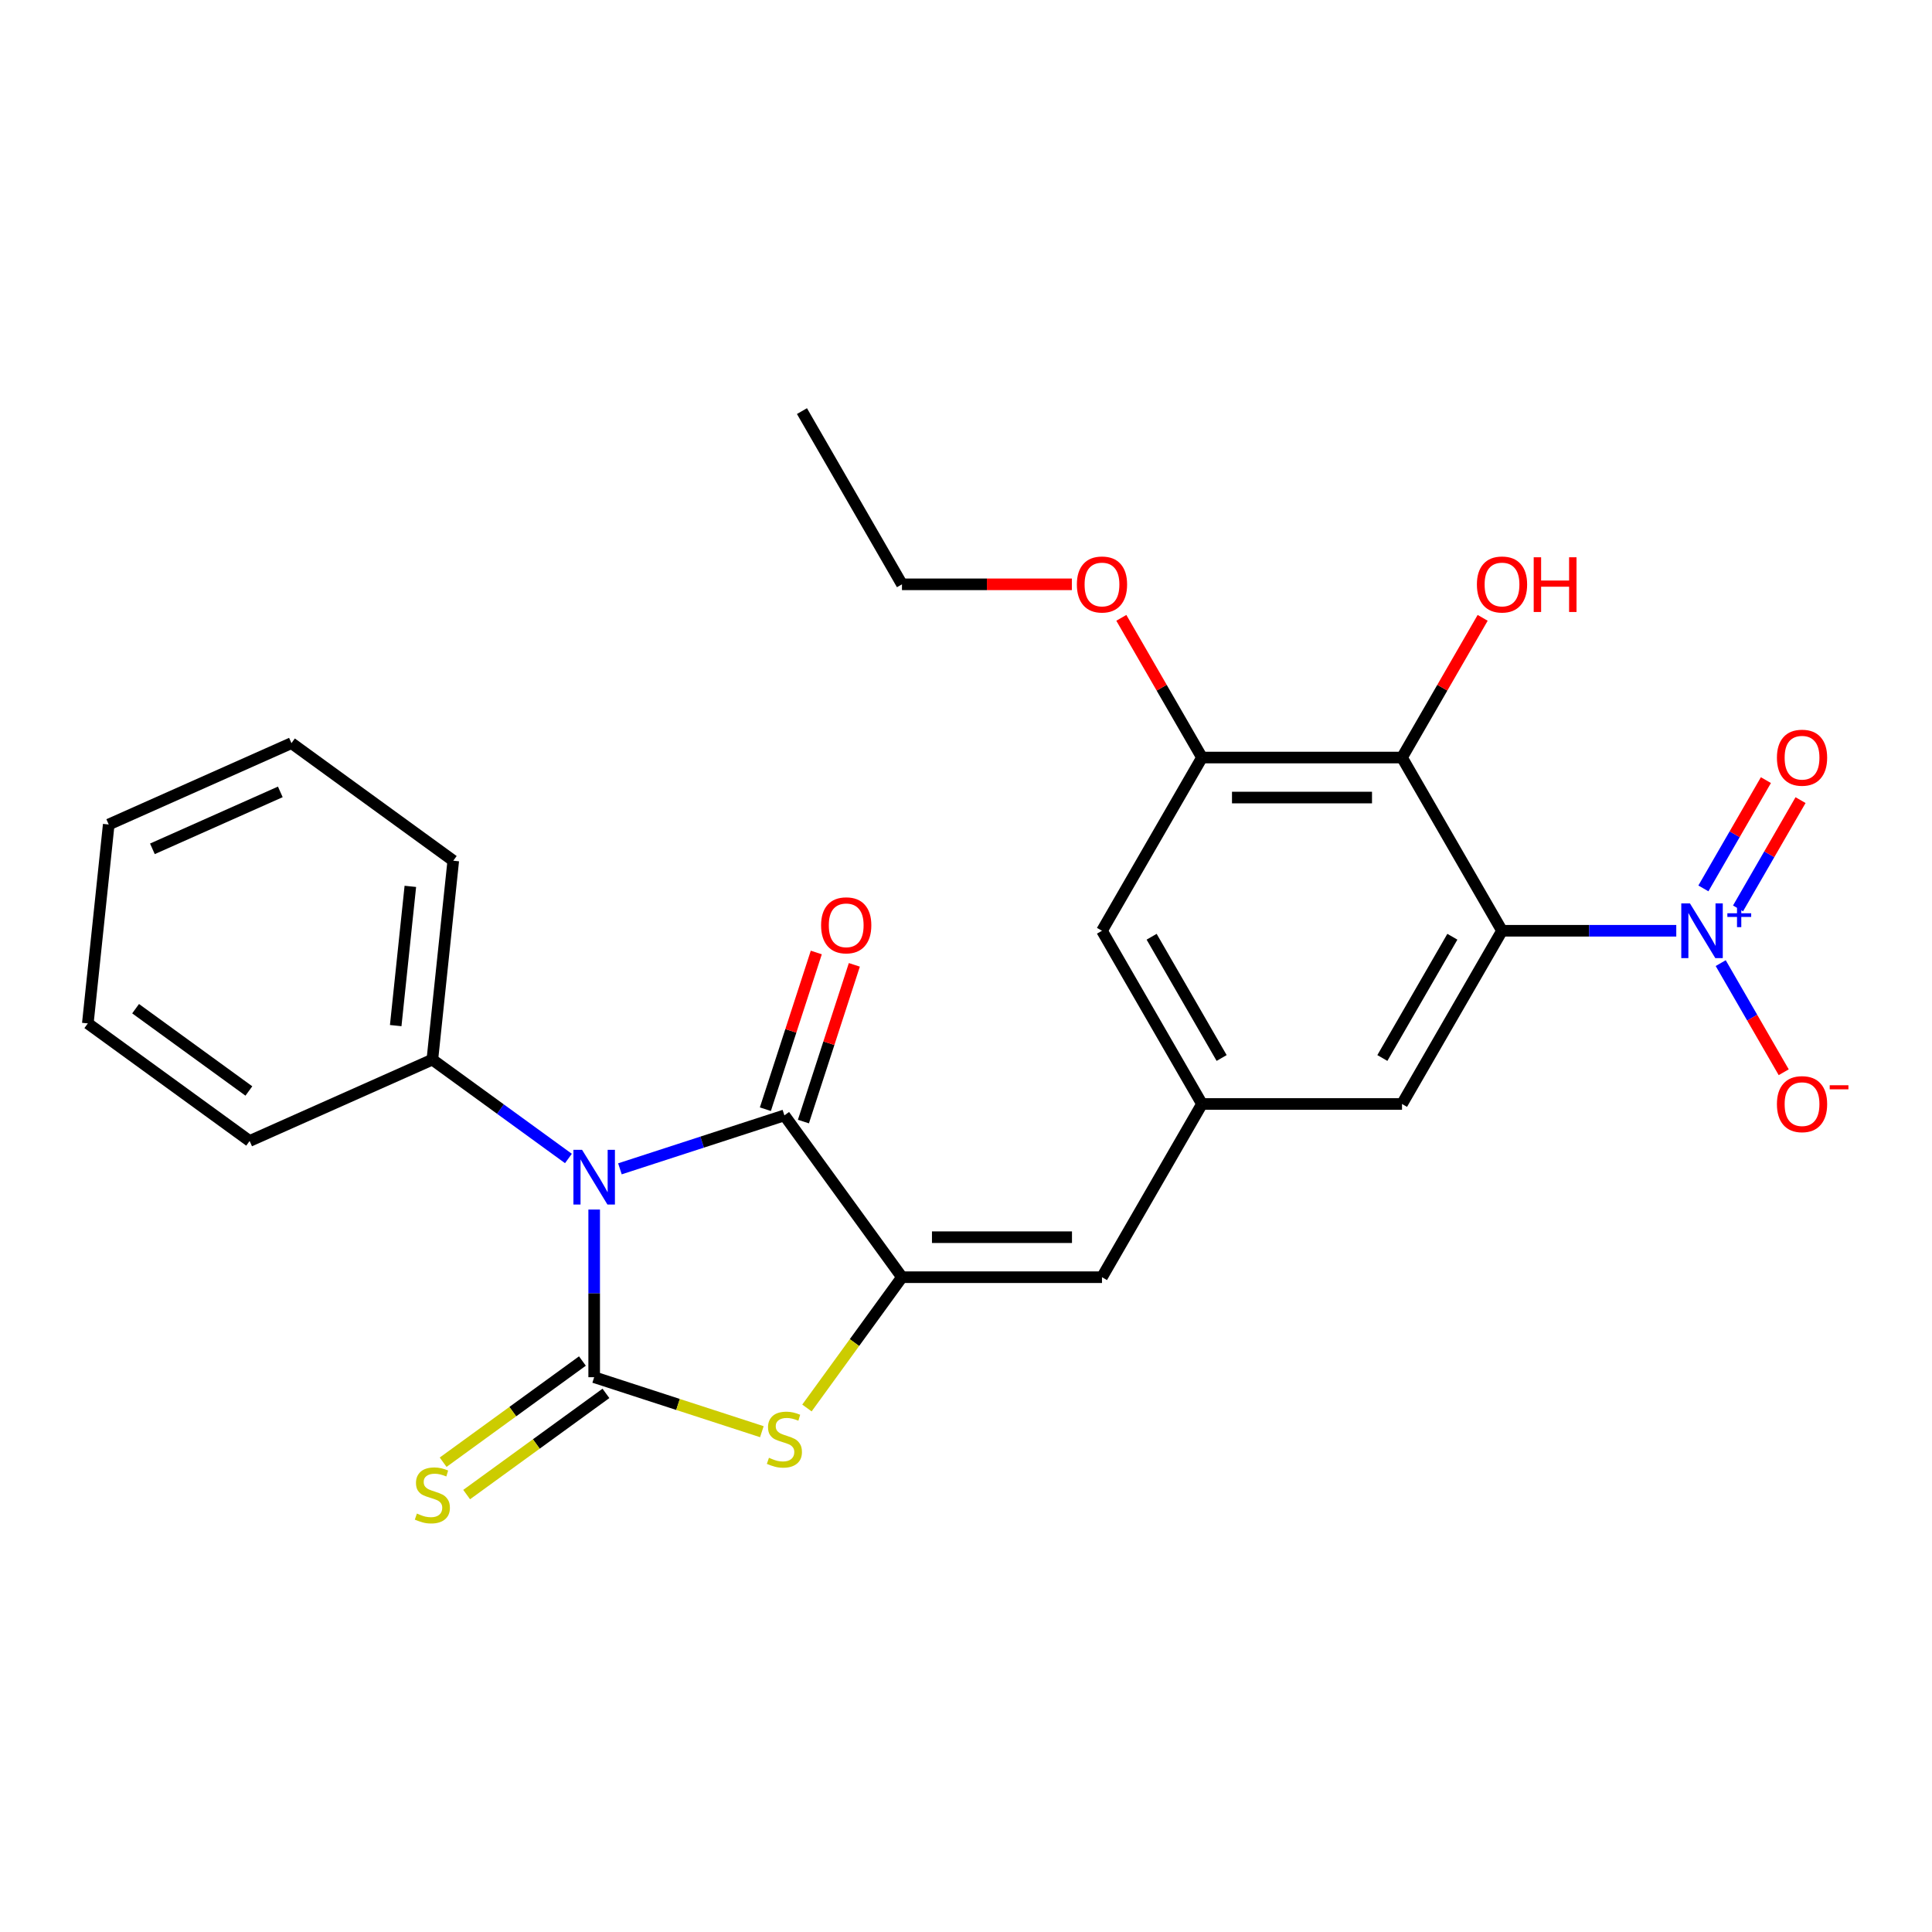 <?xml version='1.0' encoding='iso-8859-1'?>
<svg version='1.1' baseProfile='full'
              xmlns='http://www.w3.org/2000/svg'
                      xmlns:rdkit='http://www.rdkit.org/xml'
                      xmlns:xlink='http://www.w3.org/1999/xlink'
                  xml:space='preserve'
width='1000px' height='1000px' viewBox='0 0 1000 1000'>
<!-- END OF HEADER -->
<rect style='opacity:1.0;fill:#FFFFFF;stroke:none' width='1000' height='1000' x='0' y='0'> </rect>
<path class='bond-0' d='M 307.543,626.061 L 307.543,669.451' style='fill:none;fill-rule:evenodd;stroke:#0000FF;stroke-width:6px;stroke-linecap:butt;stroke-linejoin:miter;stroke-opacity:1' />
<path class='bond-0' d='M 307.543,669.451 L 307.543,712.84' style='fill:none;fill-rule:evenodd;stroke:#000000;stroke-width:6px;stroke-linecap:butt;stroke-linejoin:miter;stroke-opacity:1' />
<path class='bond-1' d='M 320.872,604.982 L 363.438,591.151' style='fill:none;fill-rule:evenodd;stroke:#0000FF;stroke-width:6px;stroke-linecap:butt;stroke-linejoin:miter;stroke-opacity:1' />
<path class='bond-1' d='M 363.438,591.151 L 406.004,577.321' style='fill:none;fill-rule:evenodd;stroke:#000000;stroke-width:6px;stroke-linecap:butt;stroke-linejoin:miter;stroke-opacity:1' />
<path class='bond-12' d='M 294.215,599.629 L 259.001,574.045' style='fill:none;fill-rule:evenodd;stroke:#0000FF;stroke-width:6px;stroke-linecap:butt;stroke-linejoin:miter;stroke-opacity:1' />
<path class='bond-12' d='M 259.001,574.045 L 223.788,548.46' style='fill:none;fill-rule:evenodd;stroke:#000000;stroke-width:6px;stroke-linecap:butt;stroke-linejoin:miter;stroke-opacity:1' />
<path class='bond-4' d='M 307.543,712.84 L 350.94,726.941' style='fill:none;fill-rule:evenodd;stroke:#000000;stroke-width:6px;stroke-linecap:butt;stroke-linejoin:miter;stroke-opacity:1' />
<path class='bond-4' d='M 350.94,726.941 L 394.336,741.041' style='fill:none;fill-rule:evenodd;stroke:#CCCC00;stroke-width:6px;stroke-linecap:butt;stroke-linejoin:miter;stroke-opacity:1' />
<path class='bond-10' d='M 301.458,704.465 L 265.414,730.652' style='fill:none;fill-rule:evenodd;stroke:#000000;stroke-width:6px;stroke-linecap:butt;stroke-linejoin:miter;stroke-opacity:1' />
<path class='bond-10' d='M 265.414,730.652 L 229.371,756.839' style='fill:none;fill-rule:evenodd;stroke:#CCCC00;stroke-width:6px;stroke-linecap:butt;stroke-linejoin:miter;stroke-opacity:1' />
<path class='bond-10' d='M 313.629,721.216 L 277.585,747.403' style='fill:none;fill-rule:evenodd;stroke:#000000;stroke-width:6px;stroke-linecap:butt;stroke-linejoin:miter;stroke-opacity:1' />
<path class='bond-10' d='M 277.585,747.403 L 241.541,773.591' style='fill:none;fill-rule:evenodd;stroke:#CCCC00;stroke-width:6px;stroke-linecap:butt;stroke-linejoin:miter;stroke-opacity:1' />
<path class='bond-2' d='M 406.004,577.321 L 466.856,661.076' style='fill:none;fill-rule:evenodd;stroke:#000000;stroke-width:6px;stroke-linecap:butt;stroke-linejoin:miter;stroke-opacity:1' />
<path class='bond-16' d='M 415.85,580.52 L 429.028,539.964' style='fill:none;fill-rule:evenodd;stroke:#000000;stroke-width:6px;stroke-linecap:butt;stroke-linejoin:miter;stroke-opacity:1' />
<path class='bond-16' d='M 429.028,539.964 L 442.205,499.407' style='fill:none;fill-rule:evenodd;stroke:#FF0000;stroke-width:6px;stroke-linecap:butt;stroke-linejoin:miter;stroke-opacity:1' />
<path class='bond-16' d='M 396.158,574.122 L 409.336,533.565' style='fill:none;fill-rule:evenodd;stroke:#000000;stroke-width:6px;stroke-linecap:butt;stroke-linejoin:miter;stroke-opacity:1' />
<path class='bond-16' d='M 409.336,533.565 L 422.513,493.009' style='fill:none;fill-rule:evenodd;stroke:#FF0000;stroke-width:6px;stroke-linecap:butt;stroke-linejoin:miter;stroke-opacity:1' />
<path class='bond-7' d='M 466.856,661.076 L 570.384,661.076' style='fill:none;fill-rule:evenodd;stroke:#000000;stroke-width:6px;stroke-linecap:butt;stroke-linejoin:miter;stroke-opacity:1' />
<path class='bond-7' d='M 482.386,640.371 L 554.855,640.371' style='fill:none;fill-rule:evenodd;stroke:#000000;stroke-width:6px;stroke-linecap:butt;stroke-linejoin:miter;stroke-opacity:1' />
<path class='bond-26' d='M 466.856,661.076 L 442.264,694.924' style='fill:none;fill-rule:evenodd;stroke:#000000;stroke-width:6px;stroke-linecap:butt;stroke-linejoin:miter;stroke-opacity:1' />
<path class='bond-26' d='M 442.264,694.924 L 417.672,728.772' style='fill:none;fill-rule:evenodd;stroke:#CCCC00;stroke-width:6px;stroke-linecap:butt;stroke-linejoin:miter;stroke-opacity:1' />
<path class='bond-3' d='M 777.44,481.761 L 725.676,571.419' style='fill:none;fill-rule:evenodd;stroke:#000000;stroke-width:6px;stroke-linecap:butt;stroke-linejoin:miter;stroke-opacity:1' />
<path class='bond-3' d='M 751.744,484.857 L 715.509,547.617' style='fill:none;fill-rule:evenodd;stroke:#000000;stroke-width:6px;stroke-linecap:butt;stroke-linejoin:miter;stroke-opacity:1' />
<path class='bond-5' d='M 777.44,481.761 L 822.54,481.761' style='fill:none;fill-rule:evenodd;stroke:#000000;stroke-width:6px;stroke-linecap:butt;stroke-linejoin:miter;stroke-opacity:1' />
<path class='bond-5' d='M 822.54,481.761 L 867.639,481.761' style='fill:none;fill-rule:evenodd;stroke:#0000FF;stroke-width:6px;stroke-linecap:butt;stroke-linejoin:miter;stroke-opacity:1' />
<path class='bond-28' d='M 777.44,481.761 L 725.676,392.103' style='fill:none;fill-rule:evenodd;stroke:#000000;stroke-width:6px;stroke-linecap:butt;stroke-linejoin:miter;stroke-opacity:1' />
<path class='bond-13' d='M 890.637,498.509 L 906.943,526.752' style='fill:none;fill-rule:evenodd;stroke:#0000FF;stroke-width:6px;stroke-linecap:butt;stroke-linejoin:miter;stroke-opacity:1' />
<path class='bond-13' d='M 906.943,526.752 L 923.249,554.994' style='fill:none;fill-rule:evenodd;stroke:#FF0000;stroke-width:6px;stroke-linecap:butt;stroke-linejoin:miter;stroke-opacity:1' />
<path class='bond-14' d='M 899.603,470.189 L 915.782,442.167' style='fill:none;fill-rule:evenodd;stroke:#0000FF;stroke-width:6px;stroke-linecap:butt;stroke-linejoin:miter;stroke-opacity:1' />
<path class='bond-14' d='M 915.782,442.167 L 931.96,414.144' style='fill:none;fill-rule:evenodd;stroke:#FF0000;stroke-width:6px;stroke-linecap:butt;stroke-linejoin:miter;stroke-opacity:1' />
<path class='bond-14' d='M 881.671,459.836 L 897.85,431.814' style='fill:none;fill-rule:evenodd;stroke:#0000FF;stroke-width:6px;stroke-linecap:butt;stroke-linejoin:miter;stroke-opacity:1' />
<path class='bond-14' d='M 897.85,431.814 L 914.029,403.792' style='fill:none;fill-rule:evenodd;stroke:#FF0000;stroke-width:6px;stroke-linecap:butt;stroke-linejoin:miter;stroke-opacity:1' />
<path class='bond-6' d='M 725.676,392.103 L 622.148,392.103' style='fill:none;fill-rule:evenodd;stroke:#000000;stroke-width:6px;stroke-linecap:butt;stroke-linejoin:miter;stroke-opacity:1' />
<path class='bond-6' d='M 710.147,412.809 L 637.677,412.809' style='fill:none;fill-rule:evenodd;stroke:#000000;stroke-width:6px;stroke-linecap:butt;stroke-linejoin:miter;stroke-opacity:1' />
<path class='bond-17' d='M 725.676,392.103 L 746.55,355.949' style='fill:none;fill-rule:evenodd;stroke:#000000;stroke-width:6px;stroke-linecap:butt;stroke-linejoin:miter;stroke-opacity:1' />
<path class='bond-17' d='M 746.55,355.949 L 767.424,319.794' style='fill:none;fill-rule:evenodd;stroke:#FF0000;stroke-width:6px;stroke-linecap:butt;stroke-linejoin:miter;stroke-opacity:1' />
<path class='bond-9' d='M 570.384,661.076 L 622.148,571.419' style='fill:none;fill-rule:evenodd;stroke:#000000;stroke-width:6px;stroke-linecap:butt;stroke-linejoin:miter;stroke-opacity:1' />
<path class='bond-8' d='M 622.148,392.103 L 570.384,481.761' style='fill:none;fill-rule:evenodd;stroke:#000000;stroke-width:6px;stroke-linecap:butt;stroke-linejoin:miter;stroke-opacity:1' />
<path class='bond-18' d='M 622.148,392.103 L 601.274,355.949' style='fill:none;fill-rule:evenodd;stroke:#000000;stroke-width:6px;stroke-linecap:butt;stroke-linejoin:miter;stroke-opacity:1' />
<path class='bond-18' d='M 601.274,355.949 L 580.4,319.794' style='fill:none;fill-rule:evenodd;stroke:#FF0000;stroke-width:6px;stroke-linecap:butt;stroke-linejoin:miter;stroke-opacity:1' />
<path class='bond-11' d='M 622.148,571.419 L 725.676,571.419' style='fill:none;fill-rule:evenodd;stroke:#000000;stroke-width:6px;stroke-linecap:butt;stroke-linejoin:miter;stroke-opacity:1' />
<path class='bond-15' d='M 622.148,571.419 L 570.384,481.761' style='fill:none;fill-rule:evenodd;stroke:#000000;stroke-width:6px;stroke-linecap:butt;stroke-linejoin:miter;stroke-opacity:1' />
<path class='bond-15' d='M 632.315,547.617 L 596.08,484.857' style='fill:none;fill-rule:evenodd;stroke:#000000;stroke-width:6px;stroke-linecap:butt;stroke-linejoin:miter;stroke-opacity:1' />
<path class='bond-19' d='M 223.788,548.46 L 234.609,445.5' style='fill:none;fill-rule:evenodd;stroke:#000000;stroke-width:6px;stroke-linecap:butt;stroke-linejoin:miter;stroke-opacity:1' />
<path class='bond-19' d='M 204.819,530.852 L 212.394,458.78' style='fill:none;fill-rule:evenodd;stroke:#000000;stroke-width:6px;stroke-linecap:butt;stroke-linejoin:miter;stroke-opacity:1' />
<path class='bond-20' d='M 223.788,548.46 L 129.21,590.569' style='fill:none;fill-rule:evenodd;stroke:#000000;stroke-width:6px;stroke-linecap:butt;stroke-linejoin:miter;stroke-opacity:1' />
<path class='bond-21' d='M 554.796,302.446 L 510.826,302.446' style='fill:none;fill-rule:evenodd;stroke:#FF0000;stroke-width:6px;stroke-linecap:butt;stroke-linejoin:miter;stroke-opacity:1' />
<path class='bond-21' d='M 510.826,302.446 L 466.856,302.446' style='fill:none;fill-rule:evenodd;stroke:#000000;stroke-width:6px;stroke-linecap:butt;stroke-linejoin:miter;stroke-opacity:1' />
<path class='bond-24' d='M 234.609,445.5 L 150.854,384.648' style='fill:none;fill-rule:evenodd;stroke:#000000;stroke-width:6px;stroke-linecap:butt;stroke-linejoin:miter;stroke-opacity:1' />
<path class='bond-23' d='M 129.21,590.569 L 45.455,529.717' style='fill:none;fill-rule:evenodd;stroke:#000000;stroke-width:6px;stroke-linecap:butt;stroke-linejoin:miter;stroke-opacity:1' />
<path class='bond-23' d='M 128.817,564.69 L 70.188,522.094' style='fill:none;fill-rule:evenodd;stroke:#000000;stroke-width:6px;stroke-linecap:butt;stroke-linejoin:miter;stroke-opacity:1' />
<path class='bond-22' d='M 466.856,302.446 L 415.092,212.788' style='fill:none;fill-rule:evenodd;stroke:#000000;stroke-width:6px;stroke-linecap:butt;stroke-linejoin:miter;stroke-opacity:1' />
<path class='bond-25' d='M 45.455,529.717 L 56.276,426.756' style='fill:none;fill-rule:evenodd;stroke:#000000;stroke-width:6px;stroke-linecap:butt;stroke-linejoin:miter;stroke-opacity:1' />
<path class='bond-27' d='M 150.854,384.648 L 56.276,426.756' style='fill:none;fill-rule:evenodd;stroke:#000000;stroke-width:6px;stroke-linecap:butt;stroke-linejoin:miter;stroke-opacity:1' />
<path class='bond-27' d='M 145.089,409.879 L 78.885,439.355' style='fill:none;fill-rule:evenodd;stroke:#000000;stroke-width:6px;stroke-linecap:butt;stroke-linejoin:miter;stroke-opacity:1' />
<path  class='atom-0' d='M 301.283 595.153
L 310.563 610.153
Q 311.483 611.633, 312.963 614.313
Q 314.443 616.993, 314.523 617.153
L 314.523 595.153
L 318.283 595.153
L 318.283 623.473
L 314.403 623.473
L 304.443 607.073
Q 303.283 605.153, 302.043 602.953
Q 300.843 600.753, 300.483 600.073
L 300.483 623.473
L 296.803 623.473
L 296.803 595.153
L 301.283 595.153
' fill='#0000FF'/>
<path  class='atom-5' d='M 398.004 754.552
Q 398.324 754.672, 399.644 755.232
Q 400.964 755.792, 402.404 756.152
Q 403.884 756.472, 405.324 756.472
Q 408.004 756.472, 409.564 755.192
Q 411.124 753.872, 411.124 751.592
Q 411.124 750.032, 410.324 749.072
Q 409.564 748.112, 408.364 747.592
Q 407.164 747.072, 405.164 746.472
Q 402.644 745.712, 401.124 744.992
Q 399.644 744.272, 398.564 742.752
Q 397.524 741.232, 397.524 738.672
Q 397.524 735.112, 399.924 732.912
Q 402.364 730.712, 407.164 730.712
Q 410.444 730.712, 414.164 732.272
L 413.244 735.352
Q 409.844 733.952, 407.284 733.952
Q 404.524 733.952, 403.004 735.112
Q 401.484 736.232, 401.524 738.192
Q 401.524 739.712, 402.284 740.632
Q 403.084 741.552, 404.204 742.072
Q 405.364 742.592, 407.284 743.192
Q 409.844 743.992, 411.364 744.792
Q 412.884 745.592, 413.964 747.232
Q 415.084 748.832, 415.084 751.592
Q 415.084 755.512, 412.444 757.632
Q 409.844 759.712, 405.484 759.712
Q 402.964 759.712, 401.044 759.152
Q 399.164 758.632, 396.924 757.712
L 398.004 754.552
' fill='#CCCC00'/>
<path  class='atom-6' d='M 874.708 467.601
L 883.988 482.601
Q 884.908 484.081, 886.388 486.761
Q 887.868 489.441, 887.948 489.601
L 887.948 467.601
L 891.708 467.601
L 891.708 495.921
L 887.828 495.921
L 877.868 479.521
Q 876.708 477.601, 875.468 475.401
Q 874.268 473.201, 873.908 472.521
L 873.908 495.921
L 870.228 495.921
L 870.228 467.601
L 874.708 467.601
' fill='#0000FF'/>
<path  class='atom-6' d='M 894.084 472.706
L 899.073 472.706
L 899.073 467.452
L 901.291 467.452
L 901.291 472.706
L 906.412 472.706
L 906.412 474.607
L 901.291 474.607
L 901.291 479.887
L 899.073 479.887
L 899.073 474.607
L 894.084 474.607
L 894.084 472.706
' fill='#0000FF'/>
<path  class='atom-11' d='M 215.788 783.412
Q 216.108 783.532, 217.428 784.092
Q 218.748 784.652, 220.188 785.012
Q 221.668 785.332, 223.108 785.332
Q 225.788 785.332, 227.348 784.052
Q 228.908 782.732, 228.908 780.452
Q 228.908 778.892, 228.108 777.932
Q 227.348 776.972, 226.148 776.452
Q 224.948 775.932, 222.948 775.332
Q 220.428 774.572, 218.908 773.852
Q 217.428 773.132, 216.348 771.612
Q 215.308 770.092, 215.308 767.532
Q 215.308 763.972, 217.708 761.772
Q 220.148 759.572, 224.948 759.572
Q 228.228 759.572, 231.948 761.132
L 231.028 764.212
Q 227.628 762.812, 225.068 762.812
Q 222.308 762.812, 220.788 763.972
Q 219.268 765.092, 219.308 767.052
Q 219.308 768.572, 220.068 769.492
Q 220.868 770.412, 221.988 770.932
Q 223.148 771.452, 225.068 772.052
Q 227.628 772.852, 229.148 773.652
Q 230.668 774.452, 231.748 776.092
Q 232.868 777.692, 232.868 780.452
Q 232.868 784.372, 230.228 786.492
Q 227.628 788.572, 223.268 788.572
Q 220.748 788.572, 218.828 788.012
Q 216.948 787.492, 214.708 786.572
L 215.788 783.412
' fill='#CCCC00'/>
<path  class='atom-14' d='M 919.732 571.499
Q 919.732 564.699, 923.092 560.899
Q 926.452 557.099, 932.732 557.099
Q 939.012 557.099, 942.372 560.899
Q 945.732 564.699, 945.732 571.499
Q 945.732 578.379, 942.332 582.299
Q 938.932 586.179, 932.732 586.179
Q 926.492 586.179, 923.092 582.299
Q 919.732 578.419, 919.732 571.499
M 932.732 582.979
Q 937.052 582.979, 939.372 580.099
Q 941.732 577.179, 941.732 571.499
Q 941.732 565.939, 939.372 563.139
Q 937.052 560.299, 932.732 560.299
Q 928.412 560.299, 926.052 563.099
Q 923.732 565.899, 923.732 571.499
Q 923.732 577.219, 926.052 580.099
Q 928.412 582.979, 932.732 582.979
' fill='#FF0000'/>
<path  class='atom-14' d='M 947.052 561.721
L 956.74 561.721
L 956.74 563.833
L 947.052 563.833
L 947.052 561.721
' fill='#FF0000'/>
<path  class='atom-15' d='M 919.732 392.183
Q 919.732 385.383, 923.092 381.583
Q 926.452 377.783, 932.732 377.783
Q 939.012 377.783, 942.372 381.583
Q 945.732 385.383, 945.732 392.183
Q 945.732 399.063, 942.332 402.983
Q 938.932 406.863, 932.732 406.863
Q 926.492 406.863, 923.092 402.983
Q 919.732 399.103, 919.732 392.183
M 932.732 403.663
Q 937.052 403.663, 939.372 400.783
Q 941.732 397.863, 941.732 392.183
Q 941.732 386.623, 939.372 383.823
Q 937.052 380.983, 932.732 380.983
Q 928.412 380.983, 926.052 383.783
Q 923.732 386.583, 923.732 392.183
Q 923.732 397.903, 926.052 400.783
Q 928.412 403.663, 932.732 403.663
' fill='#FF0000'/>
<path  class='atom-17' d='M 424.996 478.94
Q 424.996 472.14, 428.356 468.34
Q 431.716 464.54, 437.996 464.54
Q 444.276 464.54, 447.636 468.34
Q 450.996 472.14, 450.996 478.94
Q 450.996 485.82, 447.596 489.74
Q 444.196 493.62, 437.996 493.62
Q 431.756 493.62, 428.356 489.74
Q 424.996 485.86, 424.996 478.94
M 437.996 490.42
Q 442.316 490.42, 444.636 487.54
Q 446.996 484.62, 446.996 478.94
Q 446.996 473.38, 444.636 470.58
Q 442.316 467.74, 437.996 467.74
Q 433.676 467.74, 431.316 470.54
Q 428.996 473.34, 428.996 478.94
Q 428.996 484.66, 431.316 487.54
Q 433.676 490.42, 437.996 490.42
' fill='#FF0000'/>
<path  class='atom-18' d='M 764.44 302.526
Q 764.44 295.726, 767.8 291.926
Q 771.16 288.126, 777.44 288.126
Q 783.72 288.126, 787.08 291.926
Q 790.44 295.726, 790.44 302.526
Q 790.44 309.406, 787.04 313.326
Q 783.64 317.206, 777.44 317.206
Q 771.2 317.206, 767.8 313.326
Q 764.44 309.446, 764.44 302.526
M 777.44 314.006
Q 781.76 314.006, 784.08 311.126
Q 786.44 308.206, 786.44 302.526
Q 786.44 296.966, 784.08 294.166
Q 781.76 291.326, 777.44 291.326
Q 773.12 291.326, 770.76 294.126
Q 768.44 296.926, 768.44 302.526
Q 768.44 308.246, 770.76 311.126
Q 773.12 314.006, 777.44 314.006
' fill='#FF0000'/>
<path  class='atom-18' d='M 793.84 288.446
L 797.68 288.446
L 797.68 300.486
L 812.16 300.486
L 812.16 288.446
L 816 288.446
L 816 316.766
L 812.16 316.766
L 812.16 303.686
L 797.68 303.686
L 797.68 316.766
L 793.84 316.766
L 793.84 288.446
' fill='#FF0000'/>
<path  class='atom-19' d='M 557.384 302.526
Q 557.384 295.726, 560.744 291.926
Q 564.104 288.126, 570.384 288.126
Q 576.664 288.126, 580.024 291.926
Q 583.384 295.726, 583.384 302.526
Q 583.384 309.406, 579.984 313.326
Q 576.584 317.206, 570.384 317.206
Q 564.144 317.206, 560.744 313.326
Q 557.384 309.446, 557.384 302.526
M 570.384 314.006
Q 574.704 314.006, 577.024 311.126
Q 579.384 308.206, 579.384 302.526
Q 579.384 296.966, 577.024 294.166
Q 574.704 291.326, 570.384 291.326
Q 566.064 291.326, 563.704 294.126
Q 561.384 296.926, 561.384 302.526
Q 561.384 308.246, 563.704 311.126
Q 566.064 314.006, 570.384 314.006
' fill='#FF0000'/>
</svg>
